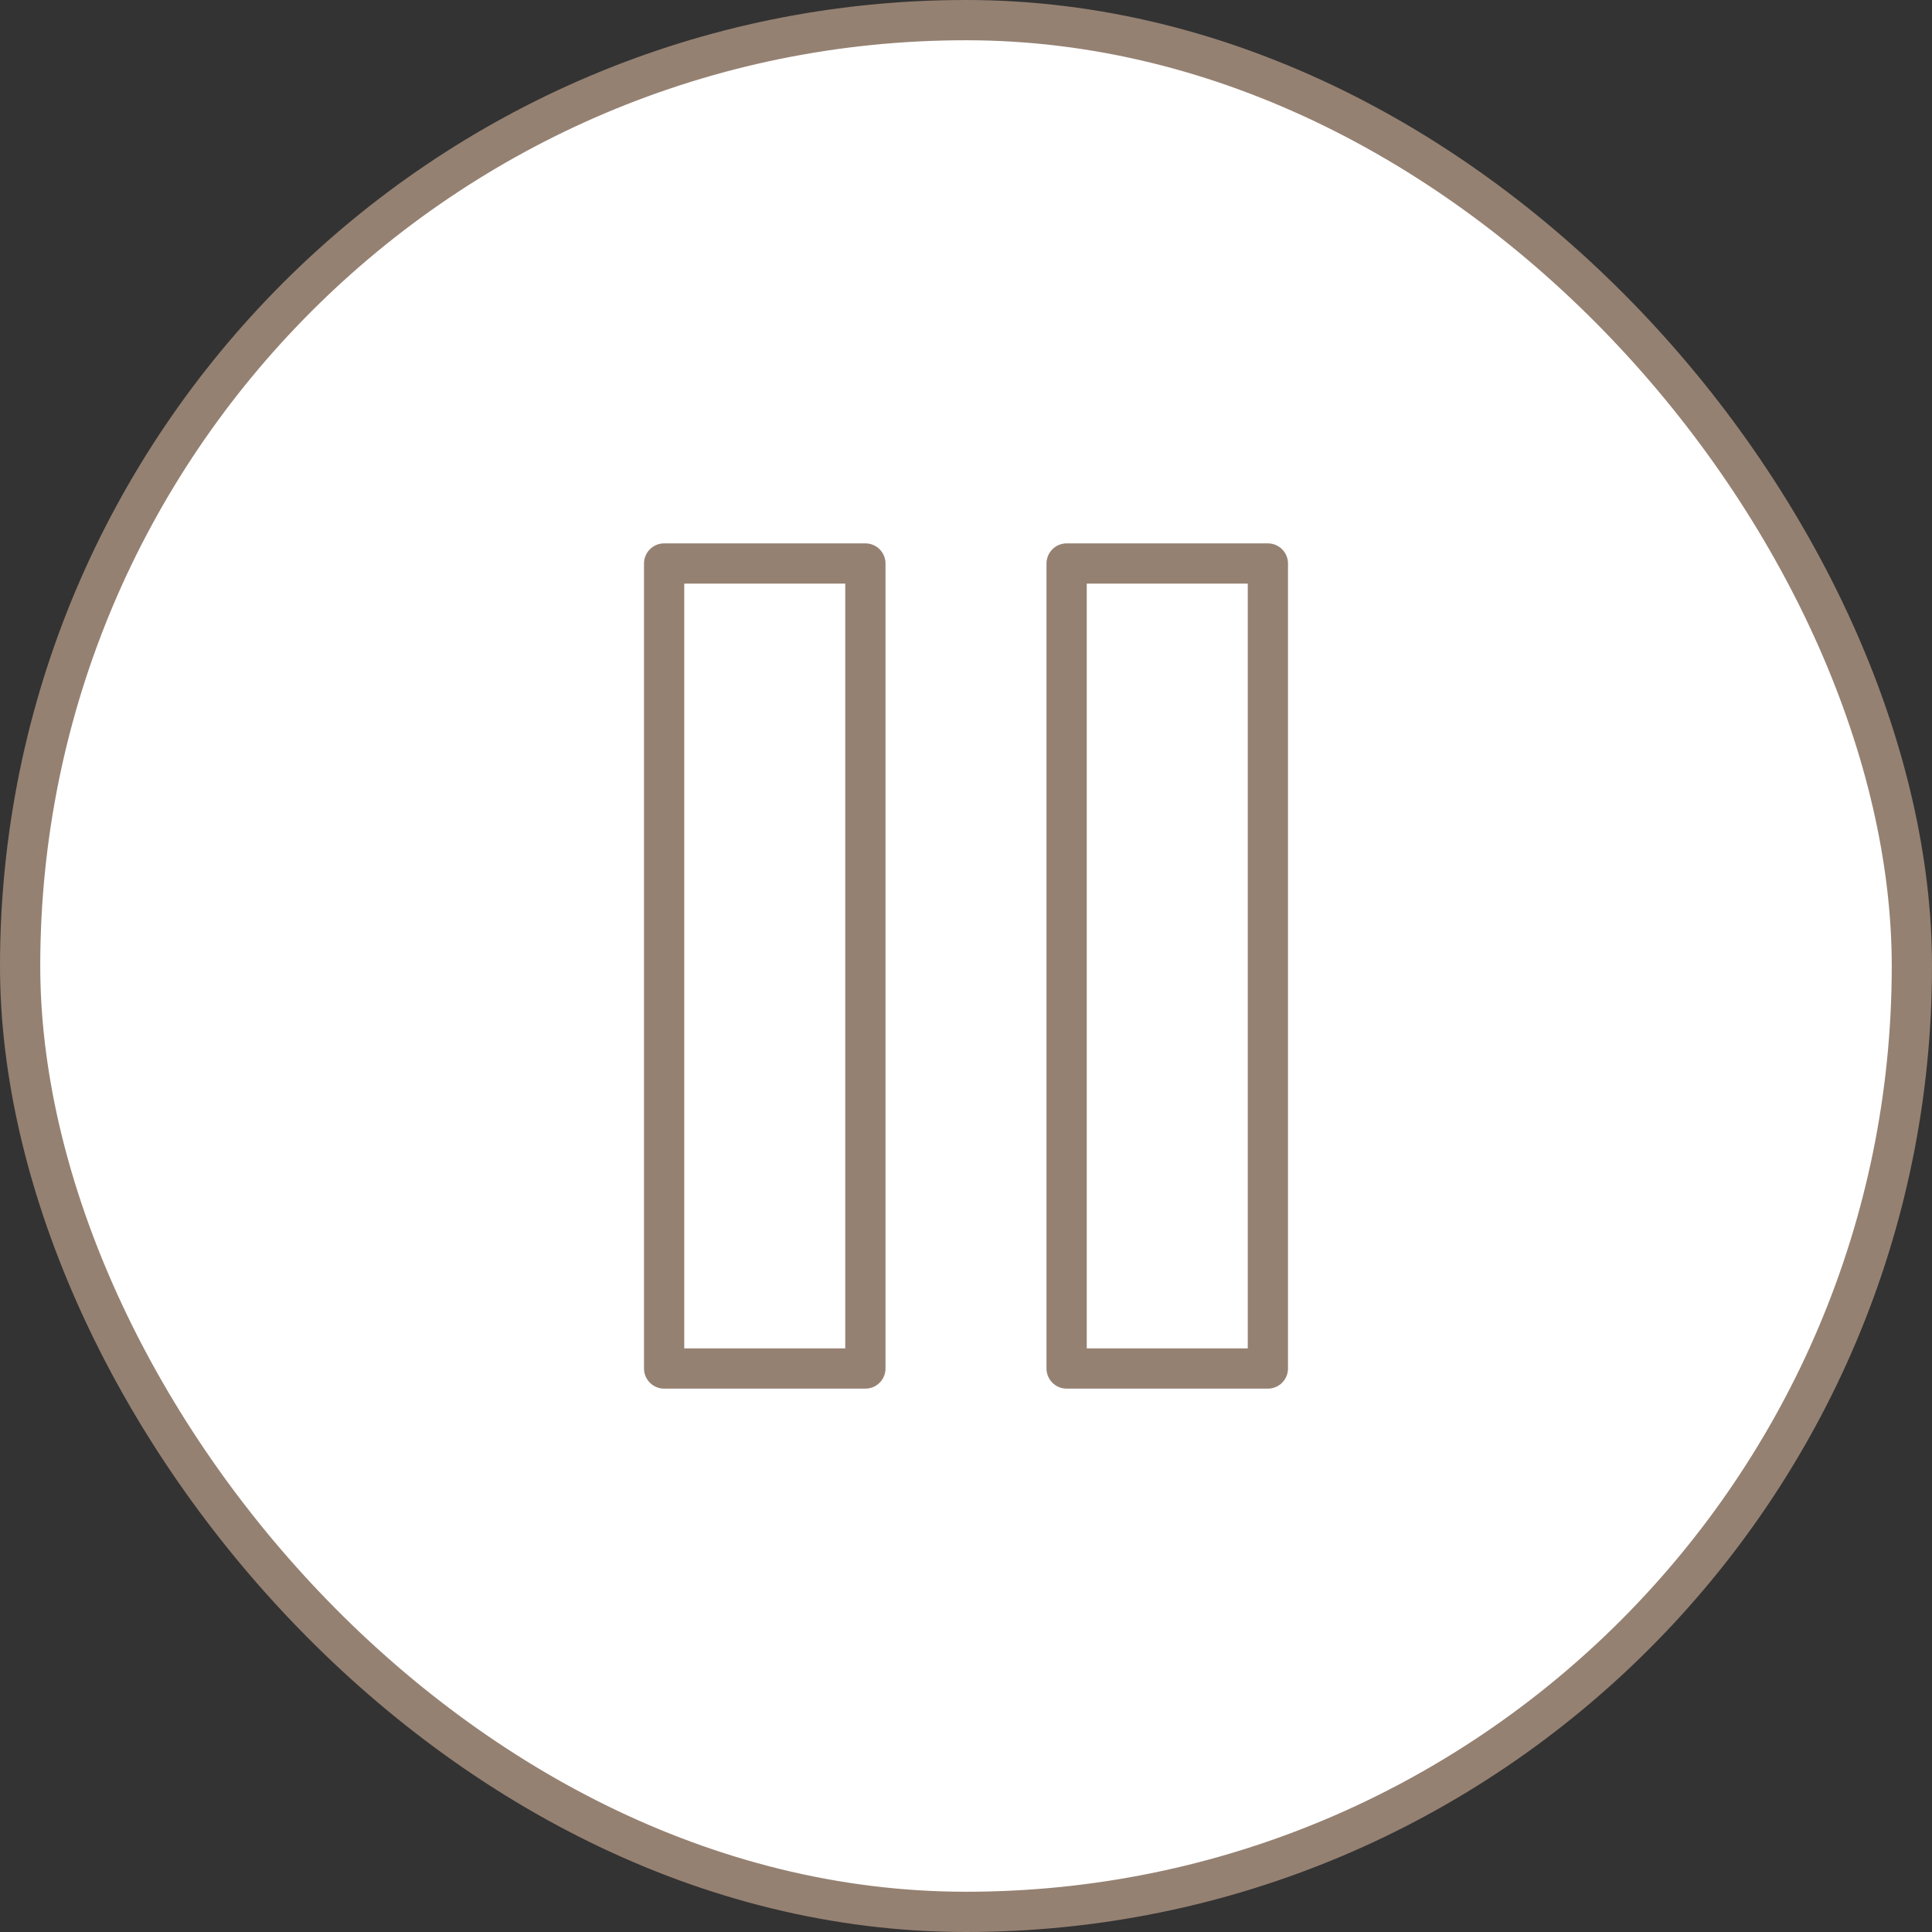 <?xml version="1.0" encoding="UTF-8"?> <svg xmlns="http://www.w3.org/2000/svg" width="48" height="48" viewBox="0 0 48 48" fill="none"><rect x="0" y="0" width="48" height="48" fill="#333333" stroke="none"/><rect x="0.5" y="0.5" width="47" height="47" rx="23.5" fill="white"></rect><rect x="0.5" y="0.5" width="47" height="47" rx="23.5" stroke="#958172"></rect><path d="M21.5 14H16.5V34H21.5V14Z" stroke="#958172" stroke-linecap="round" stroke-linejoin="round"></path><path d="M31.5 14H26.5V34H31.5V14Z" stroke="#958172" stroke-linecap="round" stroke-linejoin="round"></path></svg> 